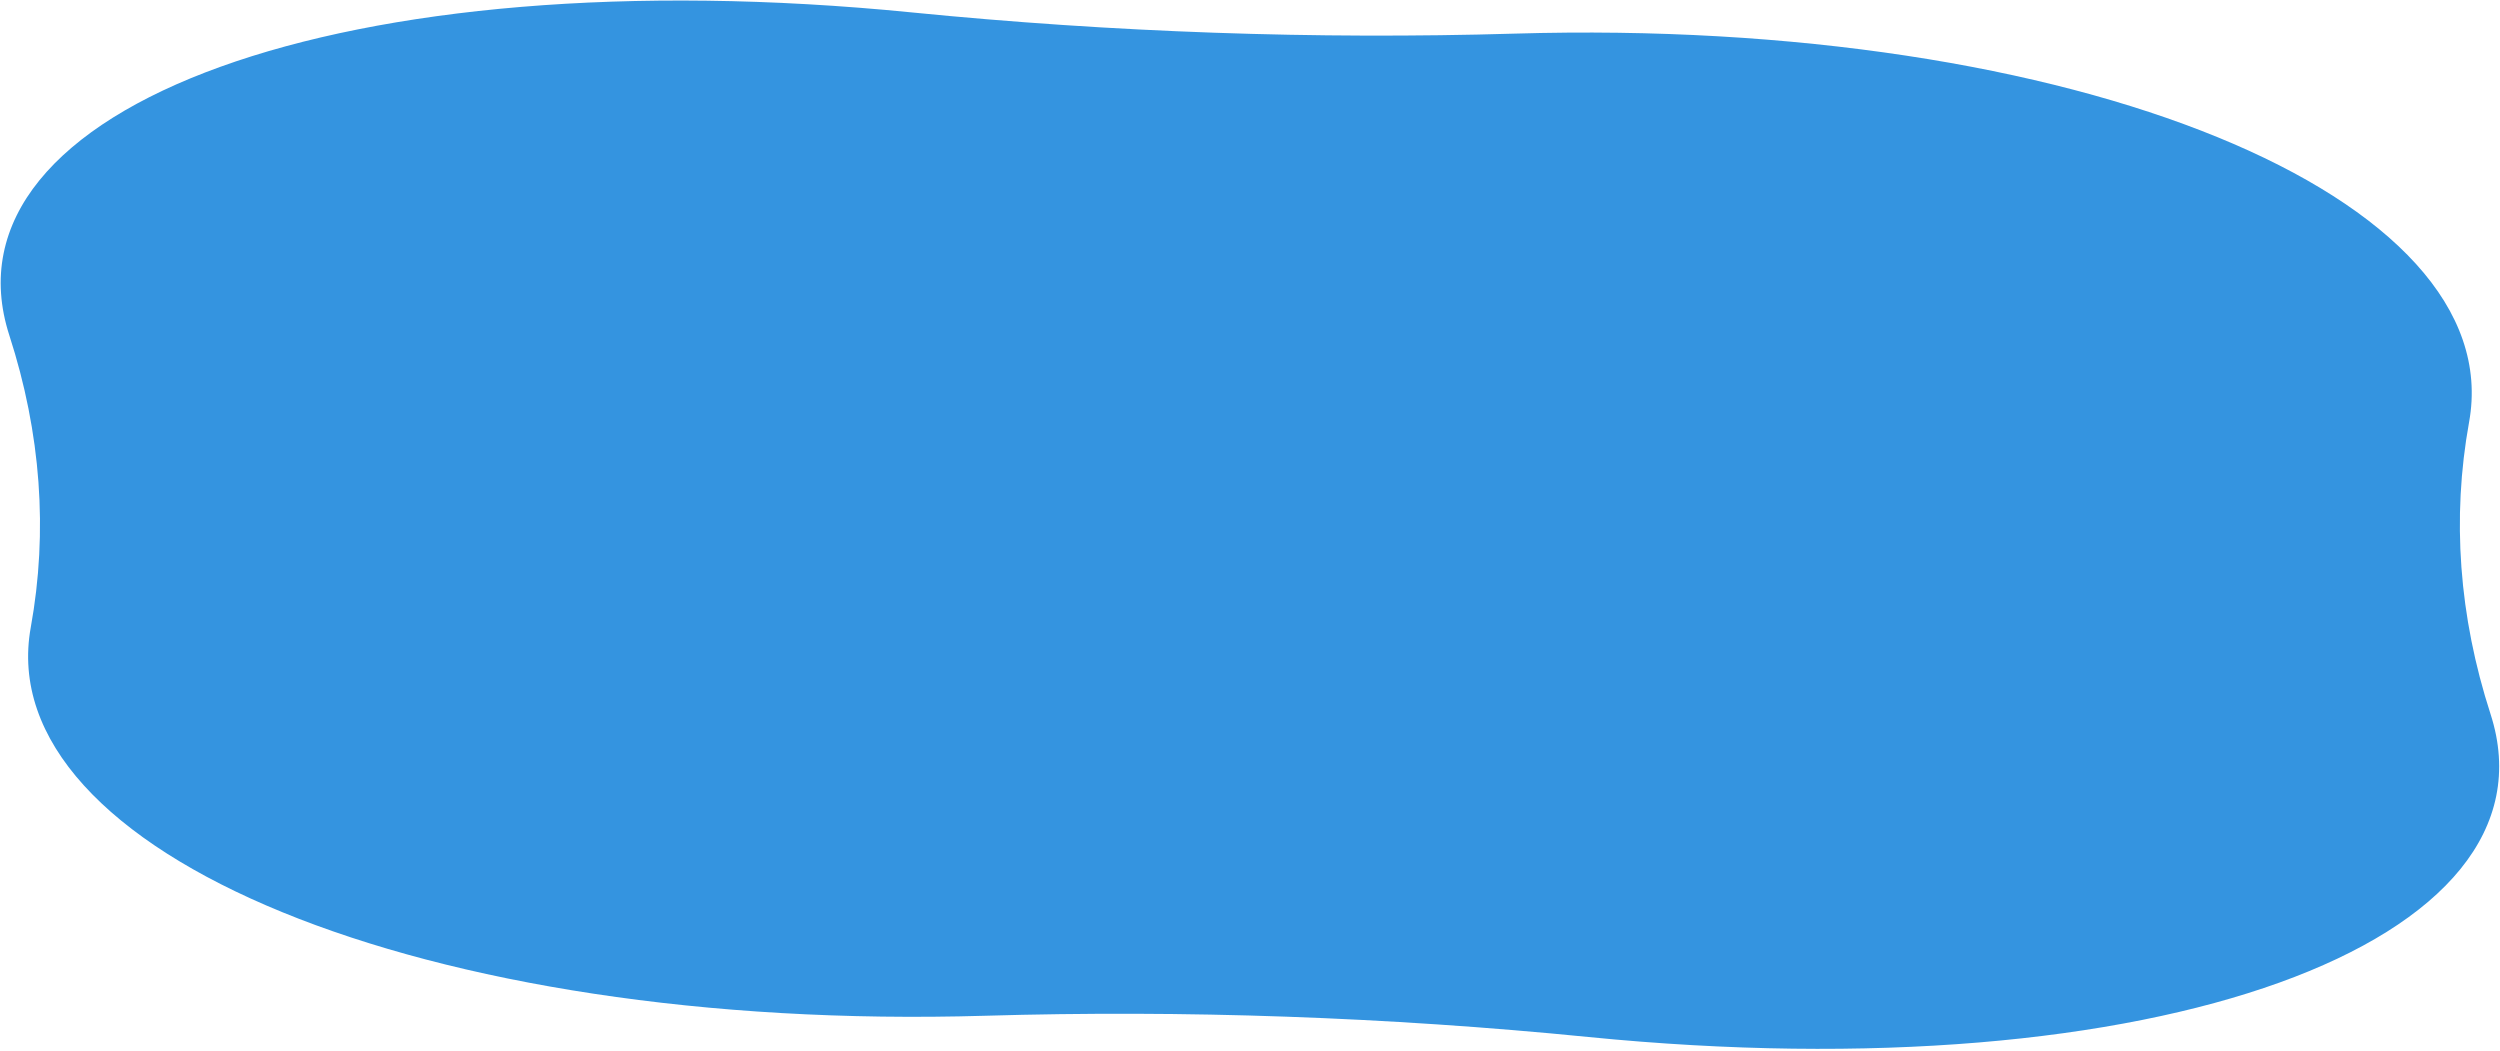 <svg width="721" height="303" viewBox="0 0 721 303" fill="none" xmlns="http://www.w3.org/2000/svg">
<path d="M436.847 9.696C598.568 4.913 723.867 56.763 712.086 121.728C707.073 149.403 709.145 177.725 718.259 205.896C739.657 272.025 621.344 315.301 458.077 299.068C400.074 293.304 341.56 291.242 284.115 292.945C122.408 297.728 -2.891 245.878 8.876 180.913C13.889 153.237 11.816 124.916 2.703 96.745C-18.695 30.615 99.618 -12.66 262.885 3.573C320.888 9.337 379.402 11.399 436.847 9.696Z" fill="#3494E0"/>
</svg>
